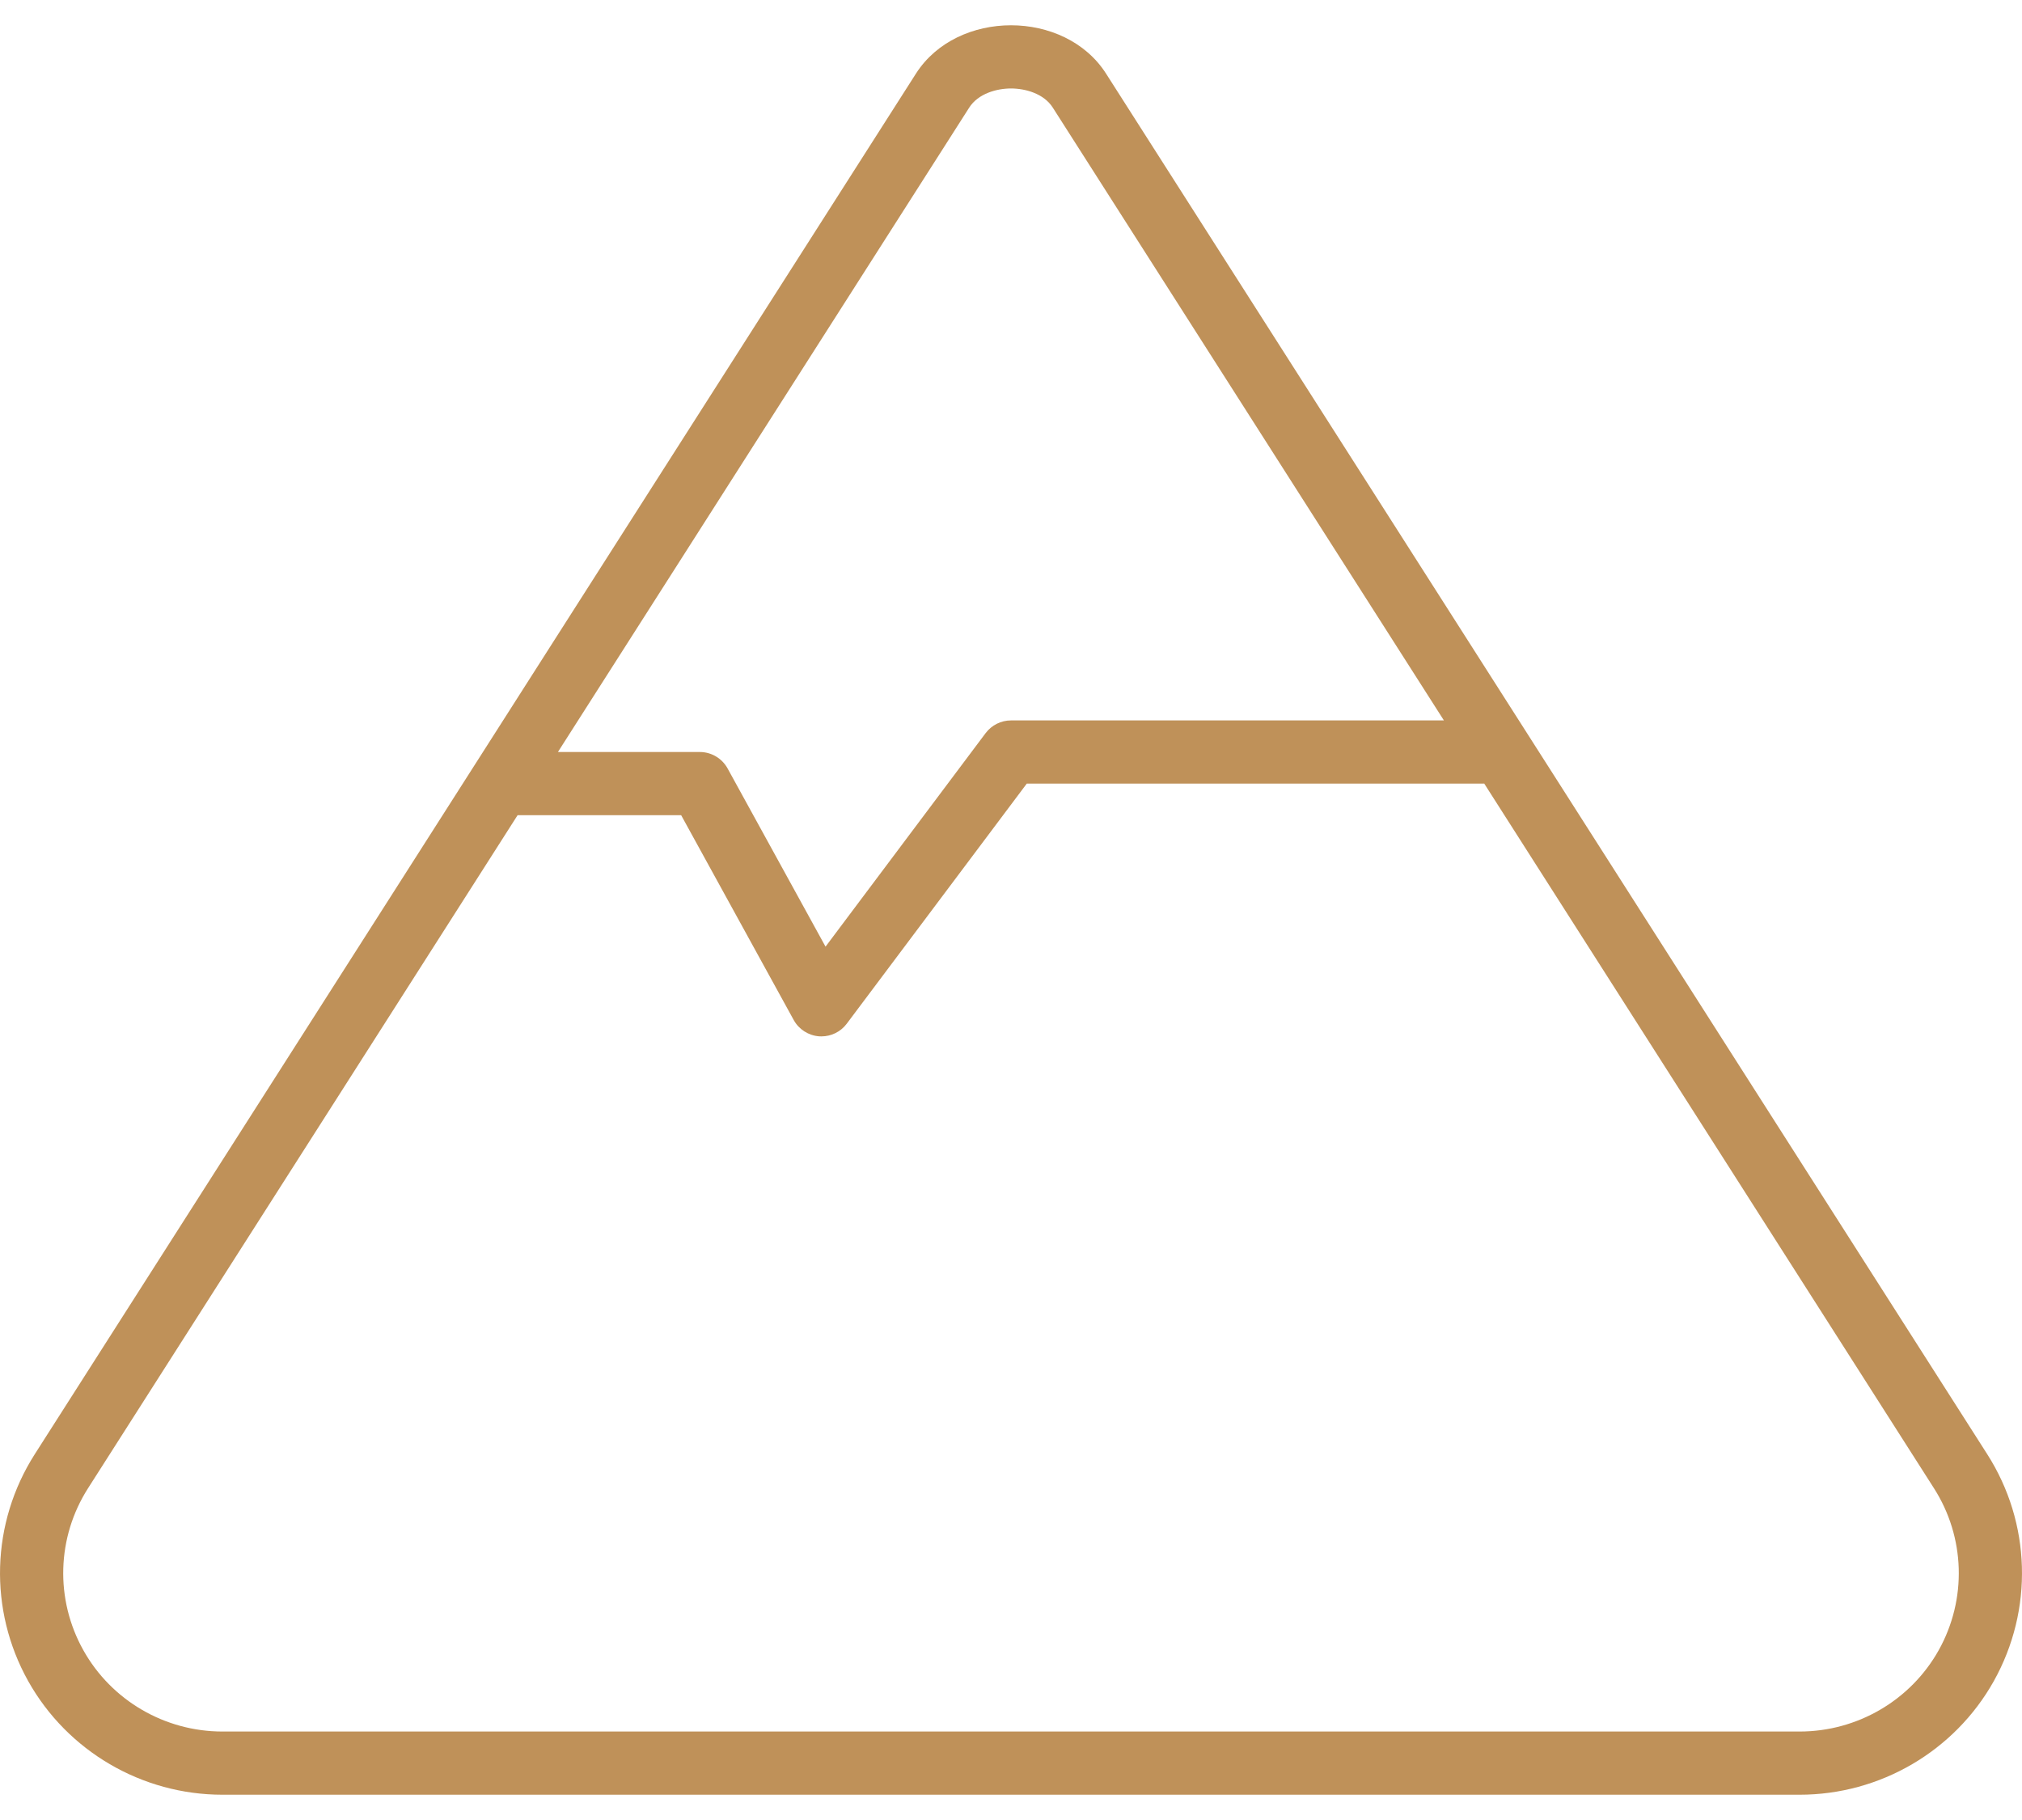<?xml version="1.0" encoding="UTF-8"?>
<svg width="40px" height="36px" viewBox="0 0 40 36" version="1.1" xmlns="http://www.w3.org/2000/svg" xmlns:xlink="http://www.w3.org/1999/xlink">
    <title></title>
    <g id="Desktop" stroke="none" stroke-width="1" fill="none" fill-rule="evenodd">
        <g id="Resort-Page" transform="translate(-552, -1063)" fill="#BF9159" fill-rule="nonzero">
            <g id="Group" transform="translate(0, 1033)">
                <g id="Group-4" transform="translate(155, 28)">
                    <g id="Altitude-Copy" transform="translate(397, 0)">
                        <path d="M35.6,37.5 C37.194,37.5 38.666,36.638 39.442,35.253 C40.23,33.843 40.18,32.123 39.312,30.764 L21.881,3.457 C21.474,2.819 20.737,2.5 20,2.5 C19.263,2.5 18.526,2.819 18.119,3.457 L0.688,30.764 C-0.18,32.124 -0.23,33.844 0.558,35.253 C1.334,36.638 2.806,37.5 4.4,37.5 L35.6,37.5 Z M16.331,20.725 L14.393,17.199 C14.283,17 14.073,16.875 13.845,16.875 L11.037,16.875 L19.173,4.129 C19.351,3.85 19.717,3.75 20,3.75 C20.283,3.75 20.649,3.85 20.827,4.129 L28.564,16.25 L20,16.25 C19.803,16.25 19.618,16.343 19.499,16.5 L16.331,20.725 Z M35.6,36.25 L4.4,36.25 C3.258,36.25 2.204,35.634 1.649,34.642 C1.086,33.636 1.122,32.408 1.742,31.437 L10.239,18.125 L13.475,18.125 L15.702,22.177 C15.804,22.362 15.994,22.483 16.206,22.499 L16.25,22.5 L16.25,22.5 C16.445,22.5 16.632,22.408 16.75,22.25 L20.312,17.5 L29.359,17.5 L29.359,17.495 L38.258,31.437 C38.878,32.408 38.914,33.636 38.352,34.642 C37.796,35.634 36.742,36.25 35.6,36.25 Z" id=""></path>
                    </g>
                </g>
            </g>
        </g>
    </g>
</svg>